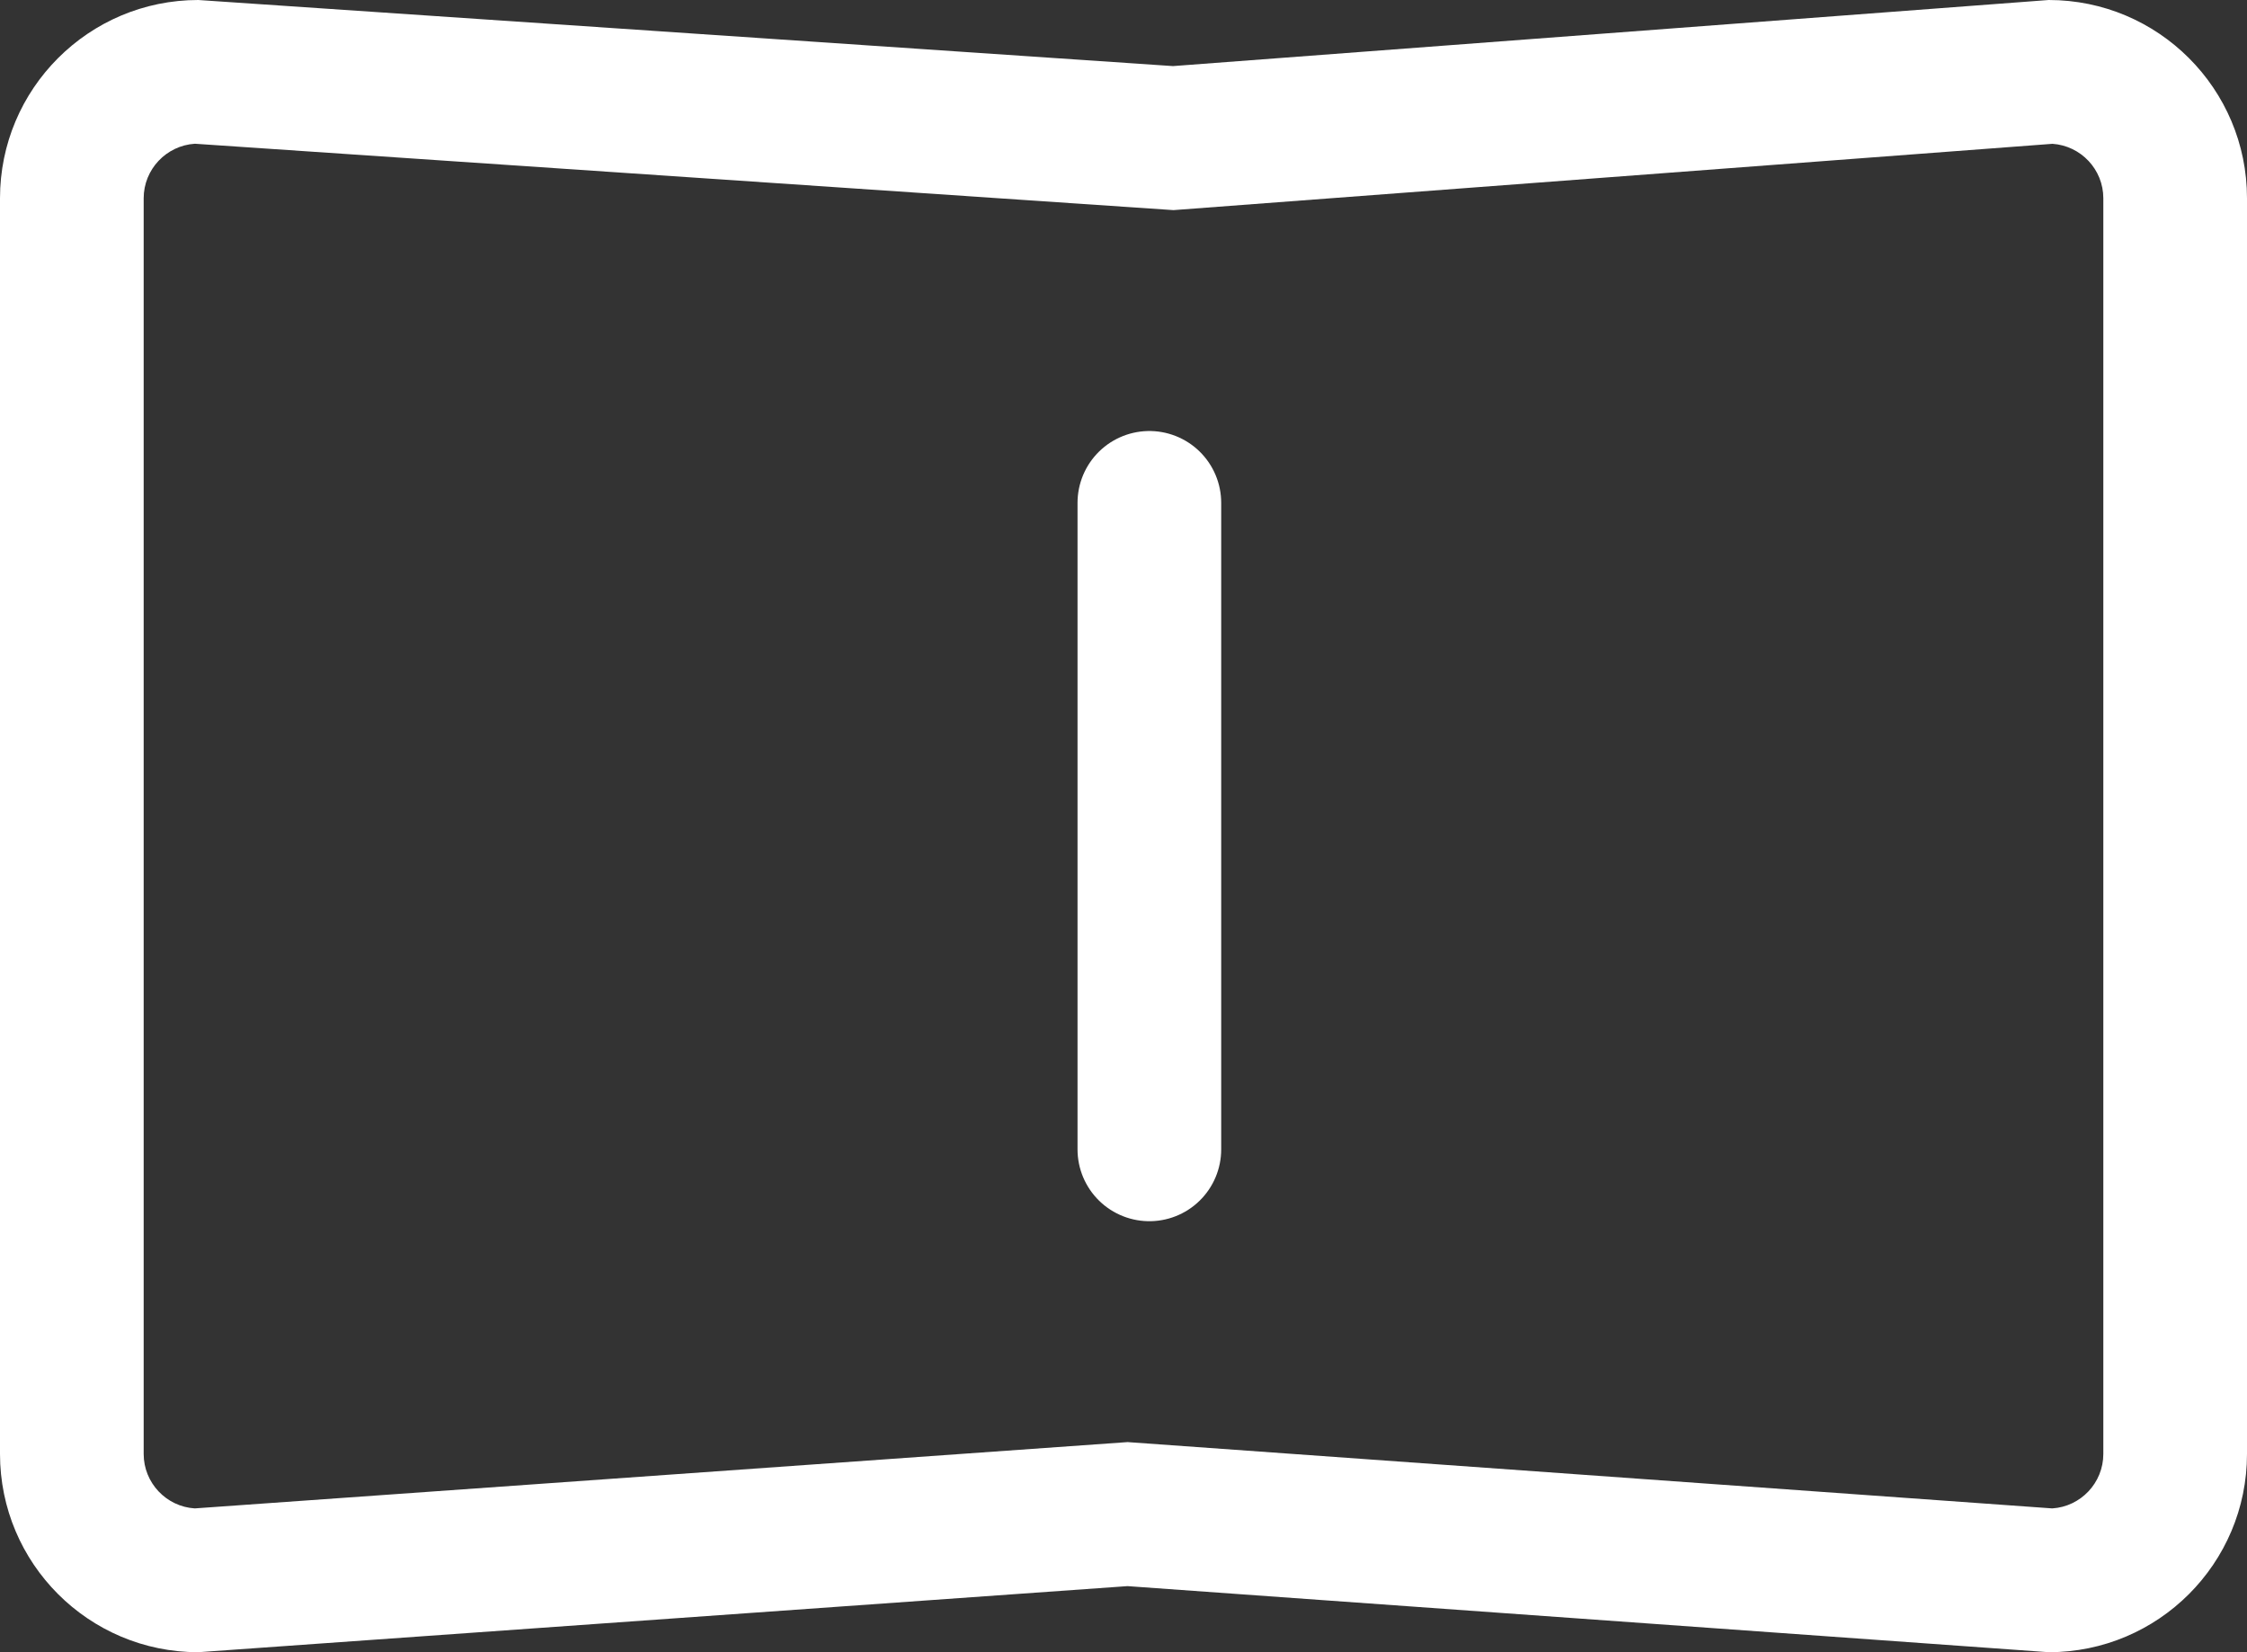 <svg xmlns="http://www.w3.org/2000/svg" width="31.28" height="23" viewBox="0 0 31.28 23"><rect x="0" y="0" width="31.28" height="23" fill="#333333" stroke="none"/><g transform="translate(-42 -8445)"><g transform="translate(42 8445)" fill="none"><path d="M2.76,0,16.329.92,28.52,0a2.76,2.76,0,0,1,2.76,2.76V20.24A2.76,2.76,0,0,1,28.52,23L15.7,22.08,2.76,23A2.76,2.76,0,0,1,0,20.24V2.76A2.76,2.76,0,0,1,2.76,0Z" stroke="none"/><path d="M 2.713 2.001 C 2.316 2.026 2 2.357 2 2.76 L 2 20.24 C 2 20.643 2.315 20.973 2.711 20.998 L 15.697 20.075 L 28.569 20.998 C 28.966 20.973 29.28 20.642 29.28 20.24 L 29.28 2.76 C 29.28 2.358 28.967 2.029 28.572 2.002 L 16.336 2.925 L 2.713 2.001 M 2.76 0 L 16.329 0.92 L 28.52 0 C 30.044 0 31.28 1.236 31.28 2.76 L 31.28 20.24 C 31.28 21.764 30.044 23 28.52 23 L 15.696 22.08 L 2.76 23 C 1.236 23 0 21.764 0 20.24 L 0 2.76 C 0 1.236 1.236 0 2.76 0 Z" stroke="none" fill="#fff"/></g><line y2="9" transform="translate(58 8452)" fill="none" stroke="#fff" stroke-linecap="round" stroke-width="2"/></g></svg>